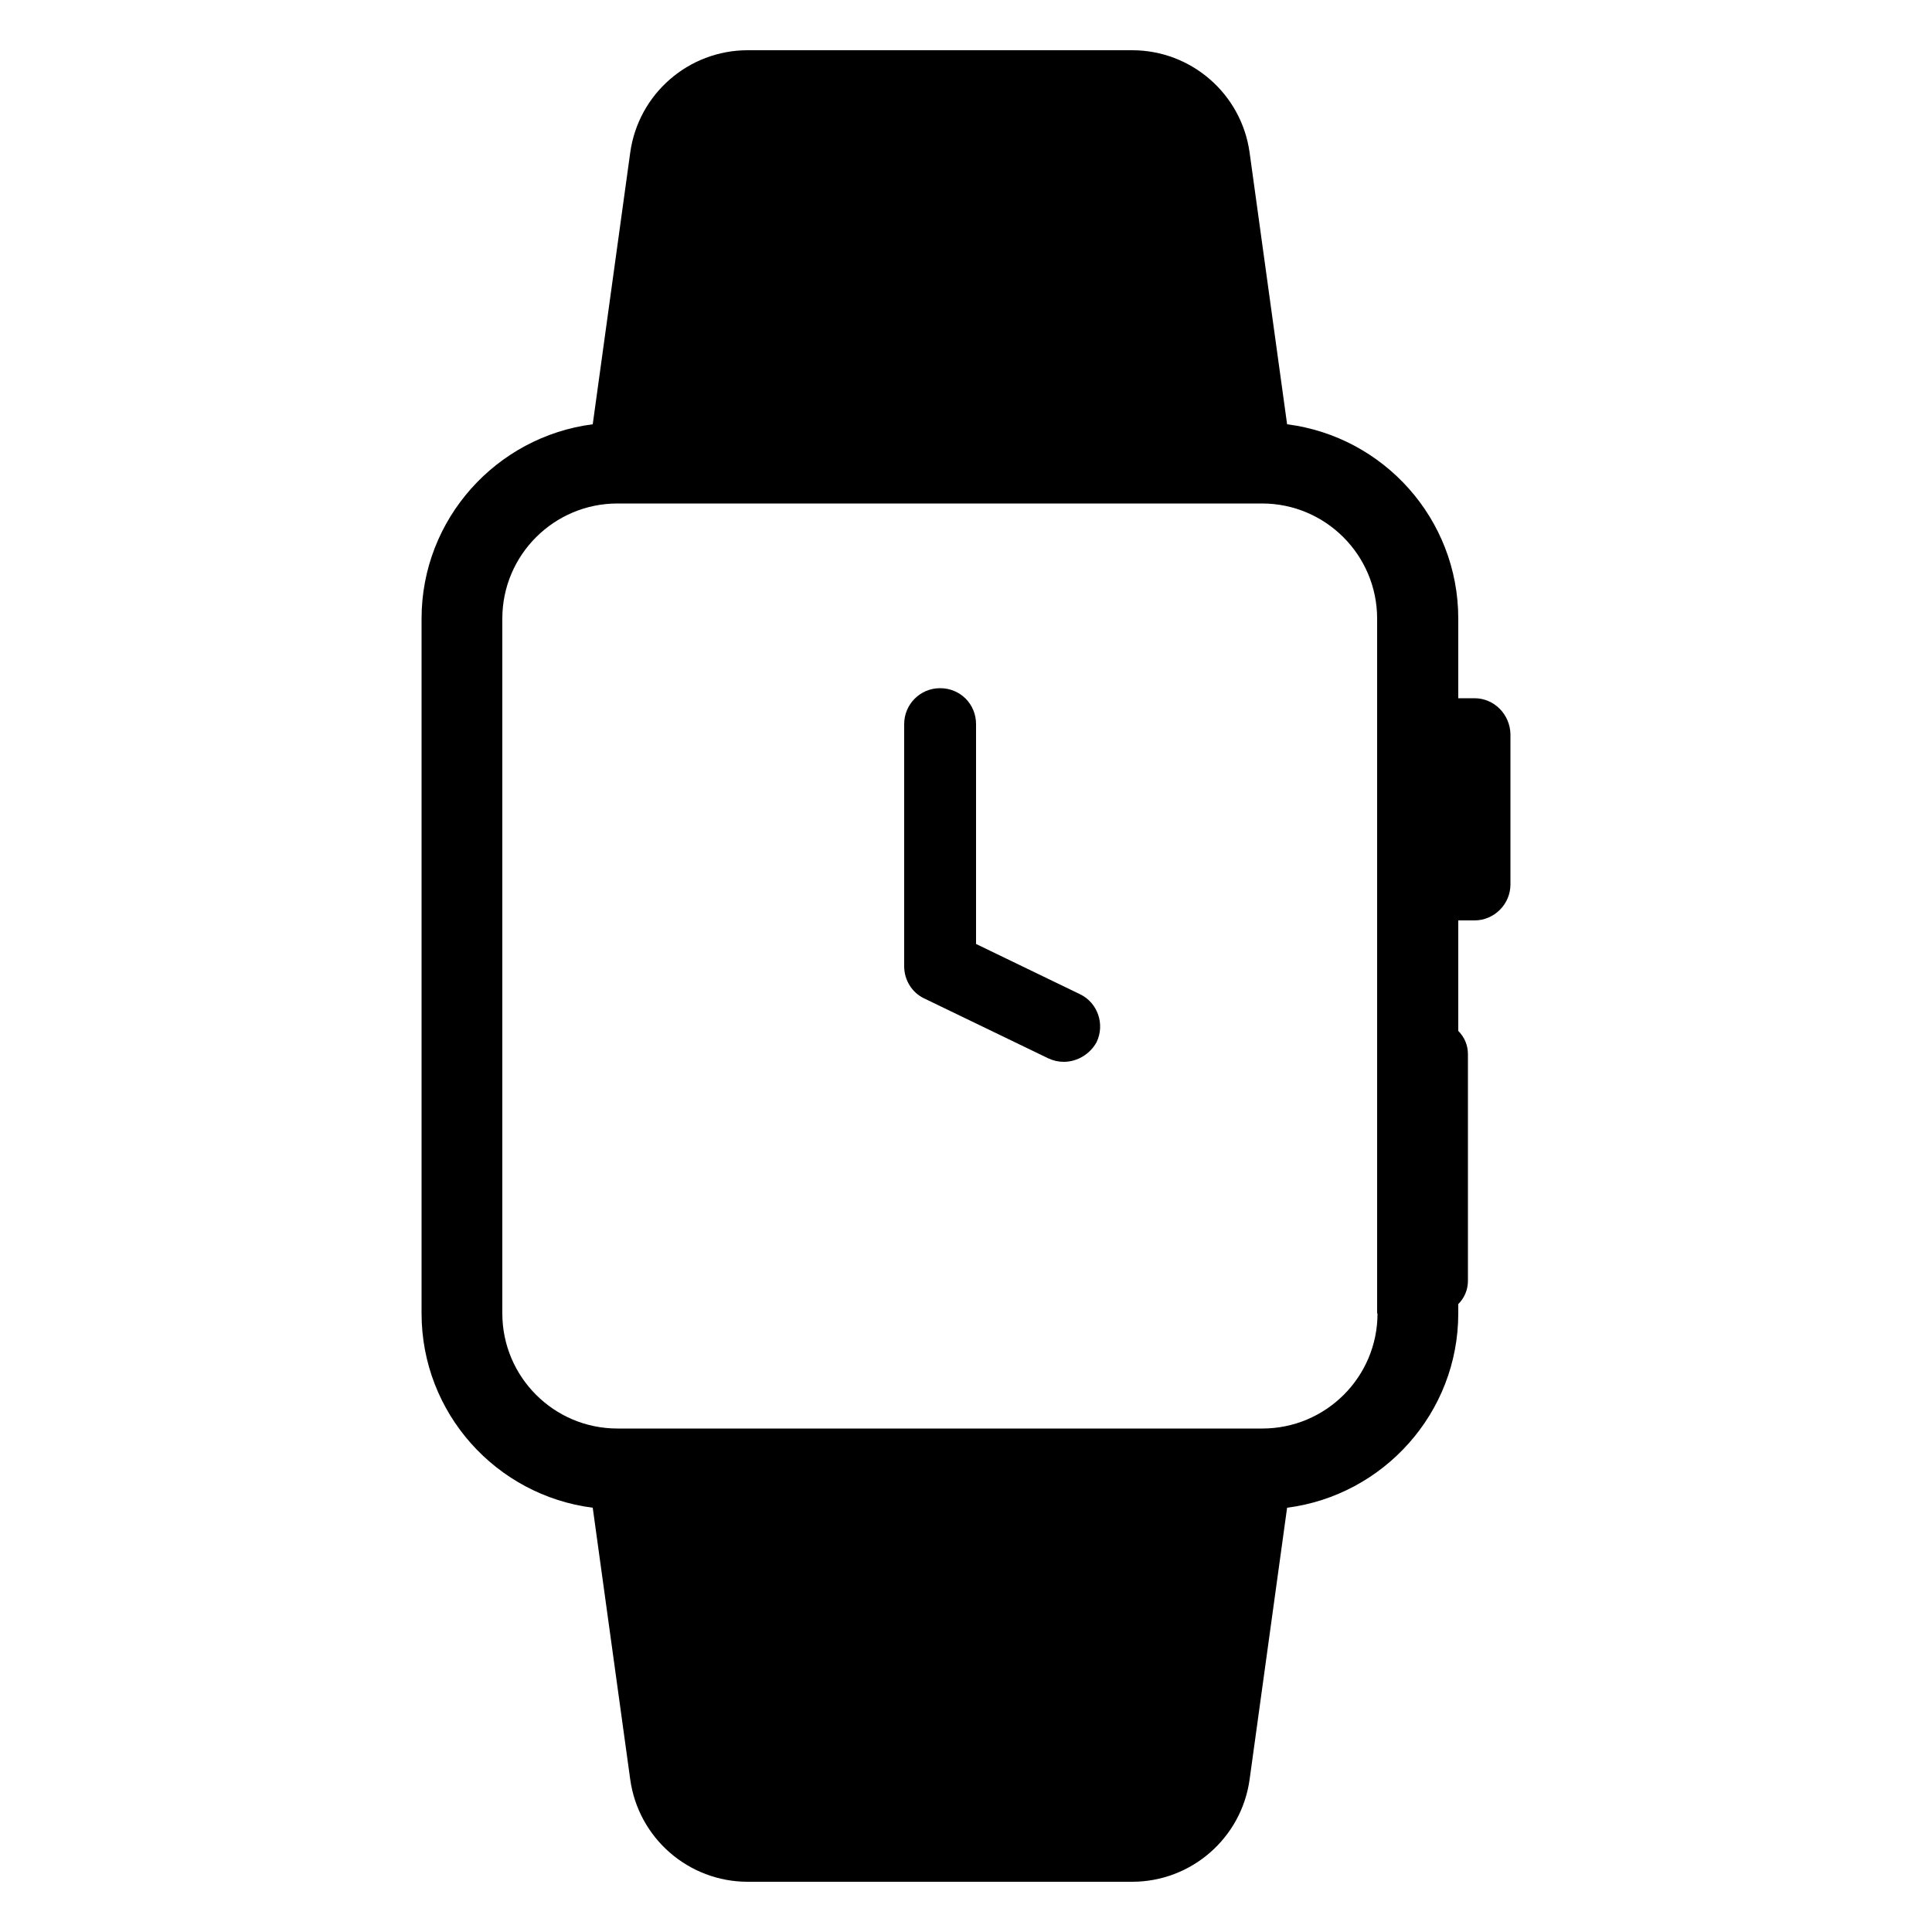 <?xml version="1.0" encoding="utf-8"?>
<!-- Generator: Adobe Illustrator 28.0.0, SVG Export Plug-In . SVG Version: 6.00 Build 0)  -->
<svg version="1.1" id="Layer_1" xmlns="http://www.w3.org/2000/svg" xmlns:xlink="http://www.w3.org/1999/xlink" x="0px" y="0px"
	 viewBox="0 0 500 500" style="enable-background:new 0 0 500 500;" xml:space="preserve">
<g>
	<path d="M381.6,180.7h-4.2v-20.6c0-25.8-19.3-47.1-44.3-50.3l-9.7-70.3C321.3,24.3,308.3,13,293,13h-99.5
		c-15.3,0-28.3,11.3-30.4,26.5l-9.7,70.3c-24.9,3.2-44.3,24.5-44.3,50.3v179.8c0,25.8,19.3,47.1,44.3,50.3l9.7,70.3
		c2.1,15.2,15.1,26.5,30.4,26.5H293c15.3,0,28.3-11.3,30.4-26.5l9.7-70.3c24.9-3.2,44.3-24.5,44.3-50.3v-2.4c1.5-1.5,2.5-3.6,2.5-6
		v-58.7c0-2.3-0.9-4.4-2.5-6v-28.6h4.2c5.1,0,9.3-4.2,9.3-9.3V190C390.8,184.9,386.7,180.7,381.6,180.7z M356.5,339.9
		c0,16.5-13.4,29.8-29.8,29.8H159.8c-16.5,0-29.8-13.4-29.8-29.8V160.1c0-16.5,13.4-29.8,29.8-29.8h166.8
		c16.5,0,29.8,13.4,29.8,29.8V339.9z"/>
	<path d="M275.3,274.8c-1.4,0-2.7-0.3-4-0.9l-32.1-15.5c-3.2-1.5-5.2-4.8-5.2-8.3v-62.7c0-5.1,4.1-9.3,9.3-9.3s9.3,4.1,9.3,9.3v56.9
		l26.9,13c4.6,2.2,6.5,7.8,4.3,12.4C282.1,272.8,278.8,274.8,275.3,274.8z"/>
</g>
</svg>
